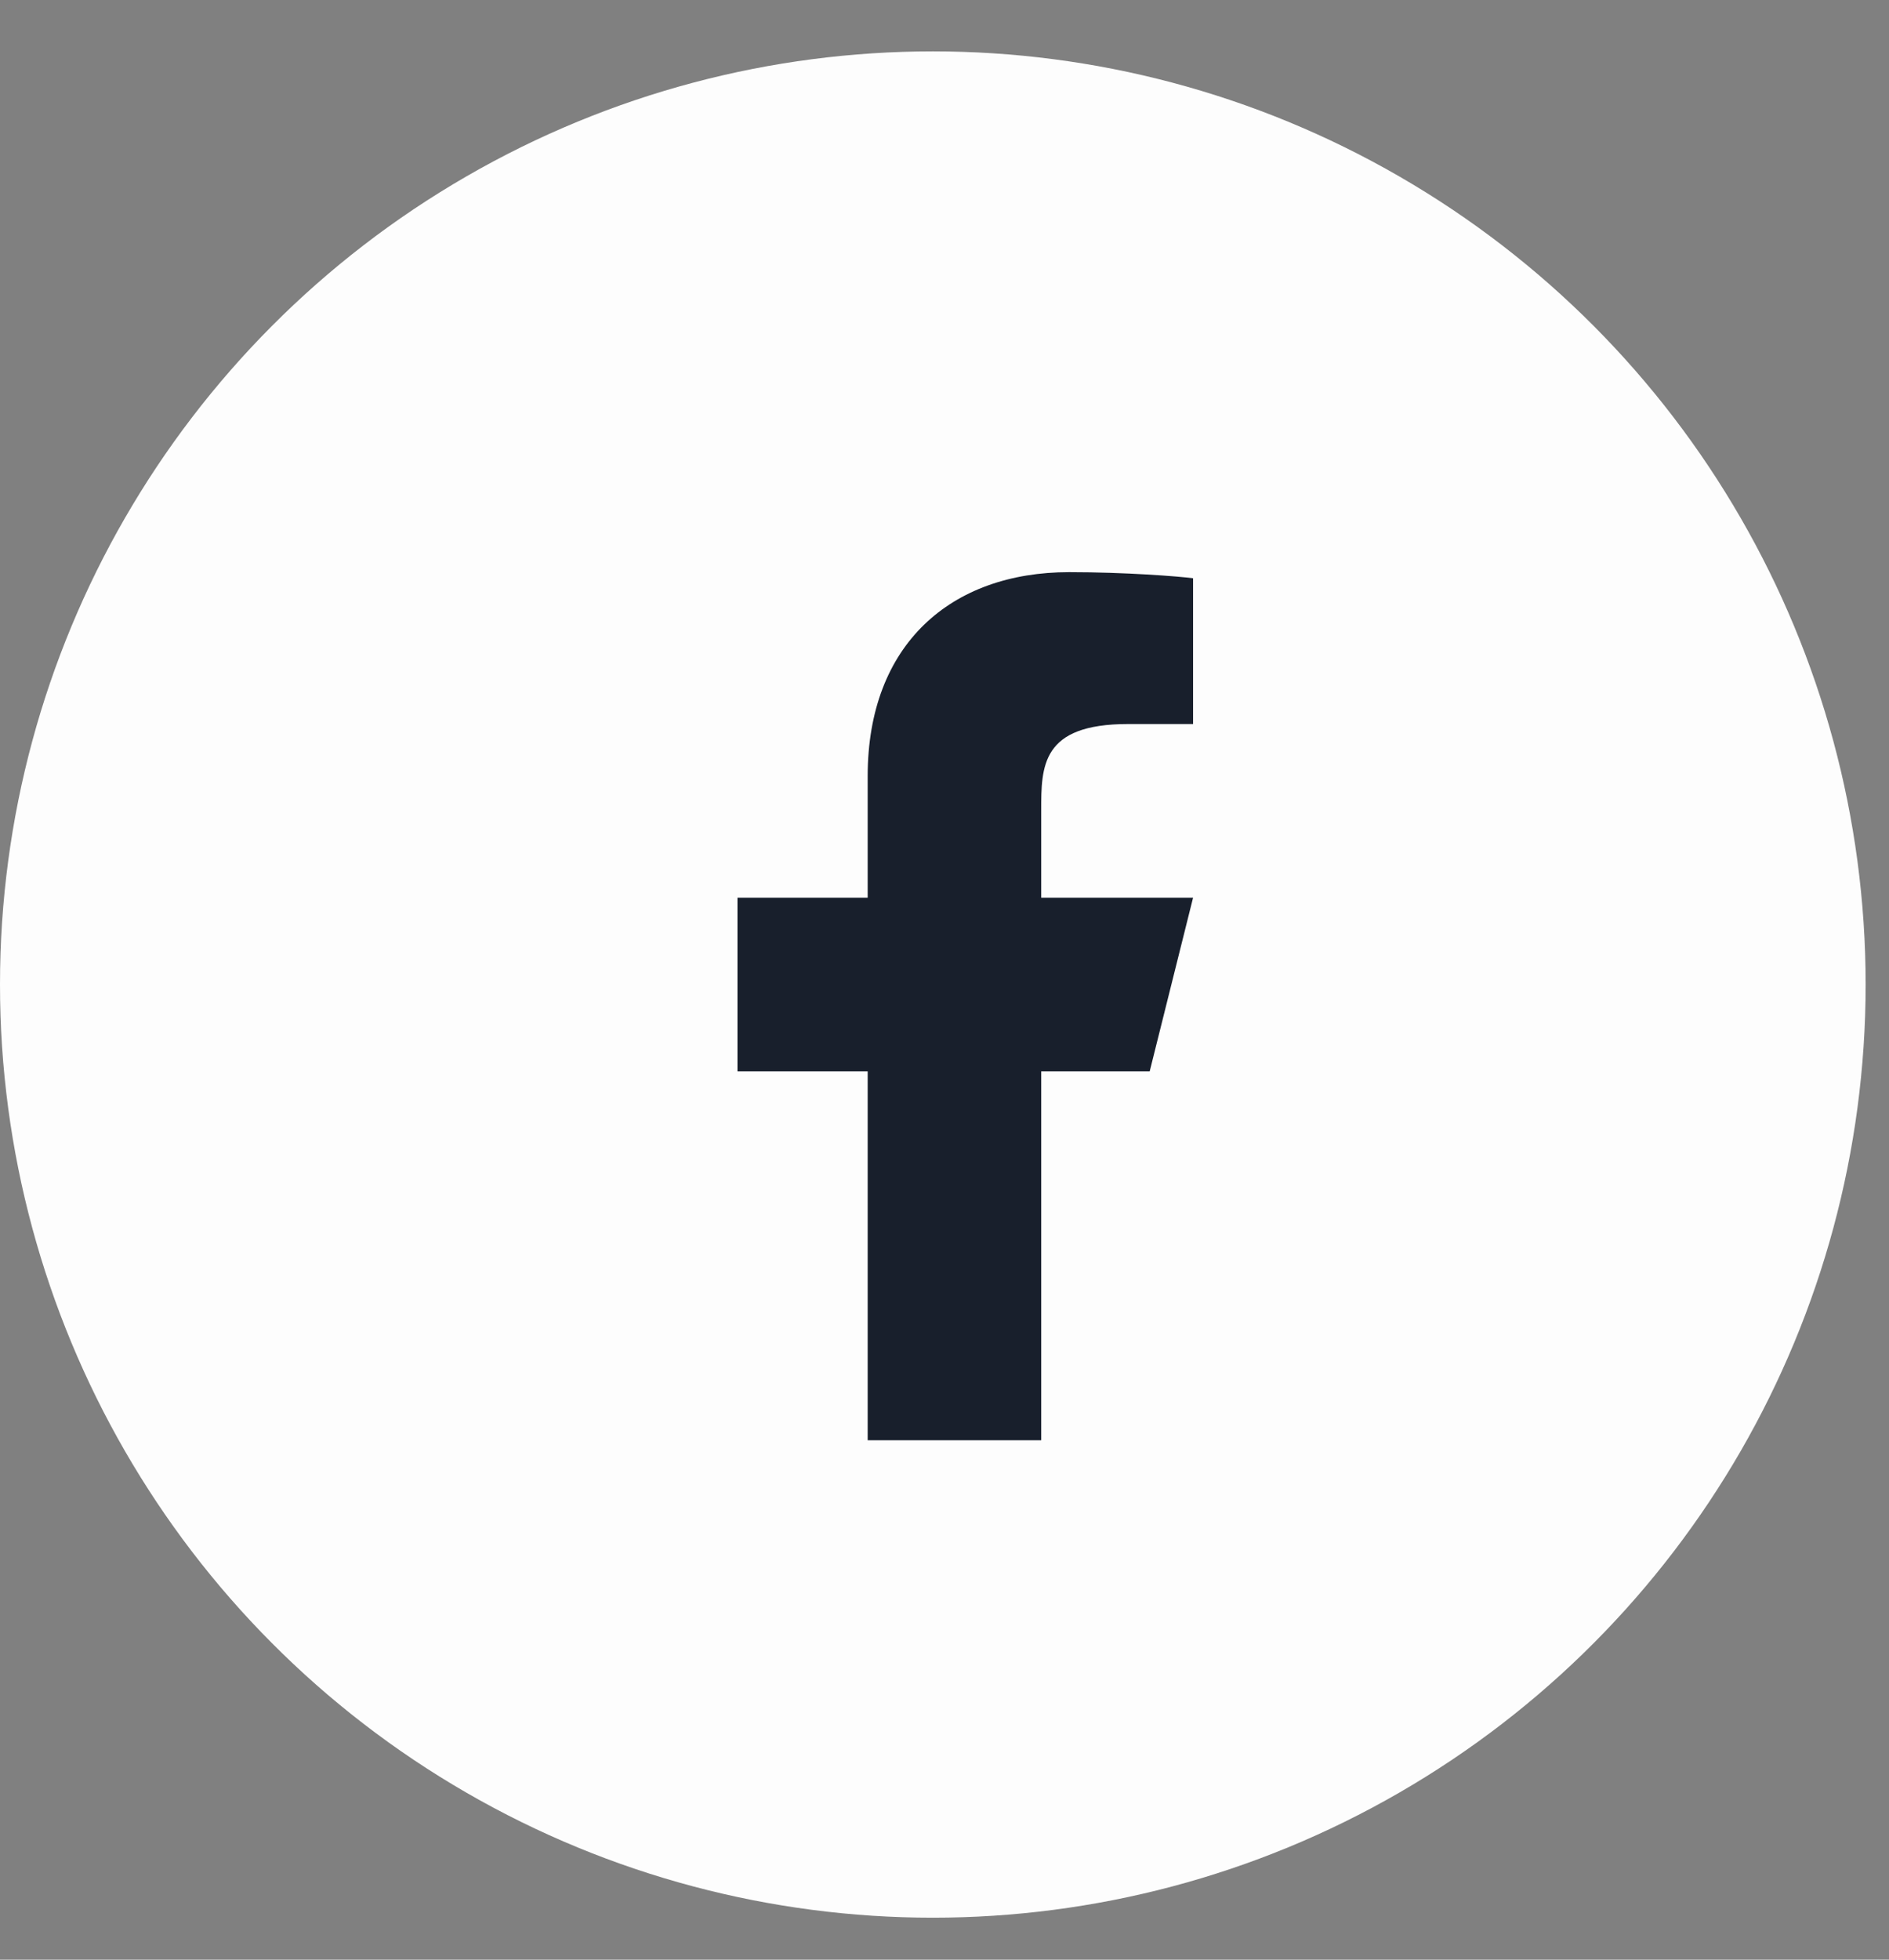<svg width="27" height="28" viewBox="0 0 27 28" fill="none" xmlns="http://www.w3.org/2000/svg">
<rect x="0" y="0" width="27" height="28" fill="#808080" stroke="none"/>
<circle cx="13.333" cy="14.067" r="13.333" fill="#FDFDFD"/>
<path d="M14.882 15.307H16.433L17.053 12.826H14.882V11.586C14.882 10.947 14.882 10.345 16.122 10.345H17.053V8.262C16.851 8.235 16.087 8.175 15.281 8.175C13.597 8.175 12.402 9.202 12.402 11.089V12.826H10.541V15.307H12.402V20.578H14.882V15.307Z" fill="#181F2C"/>
</svg>
